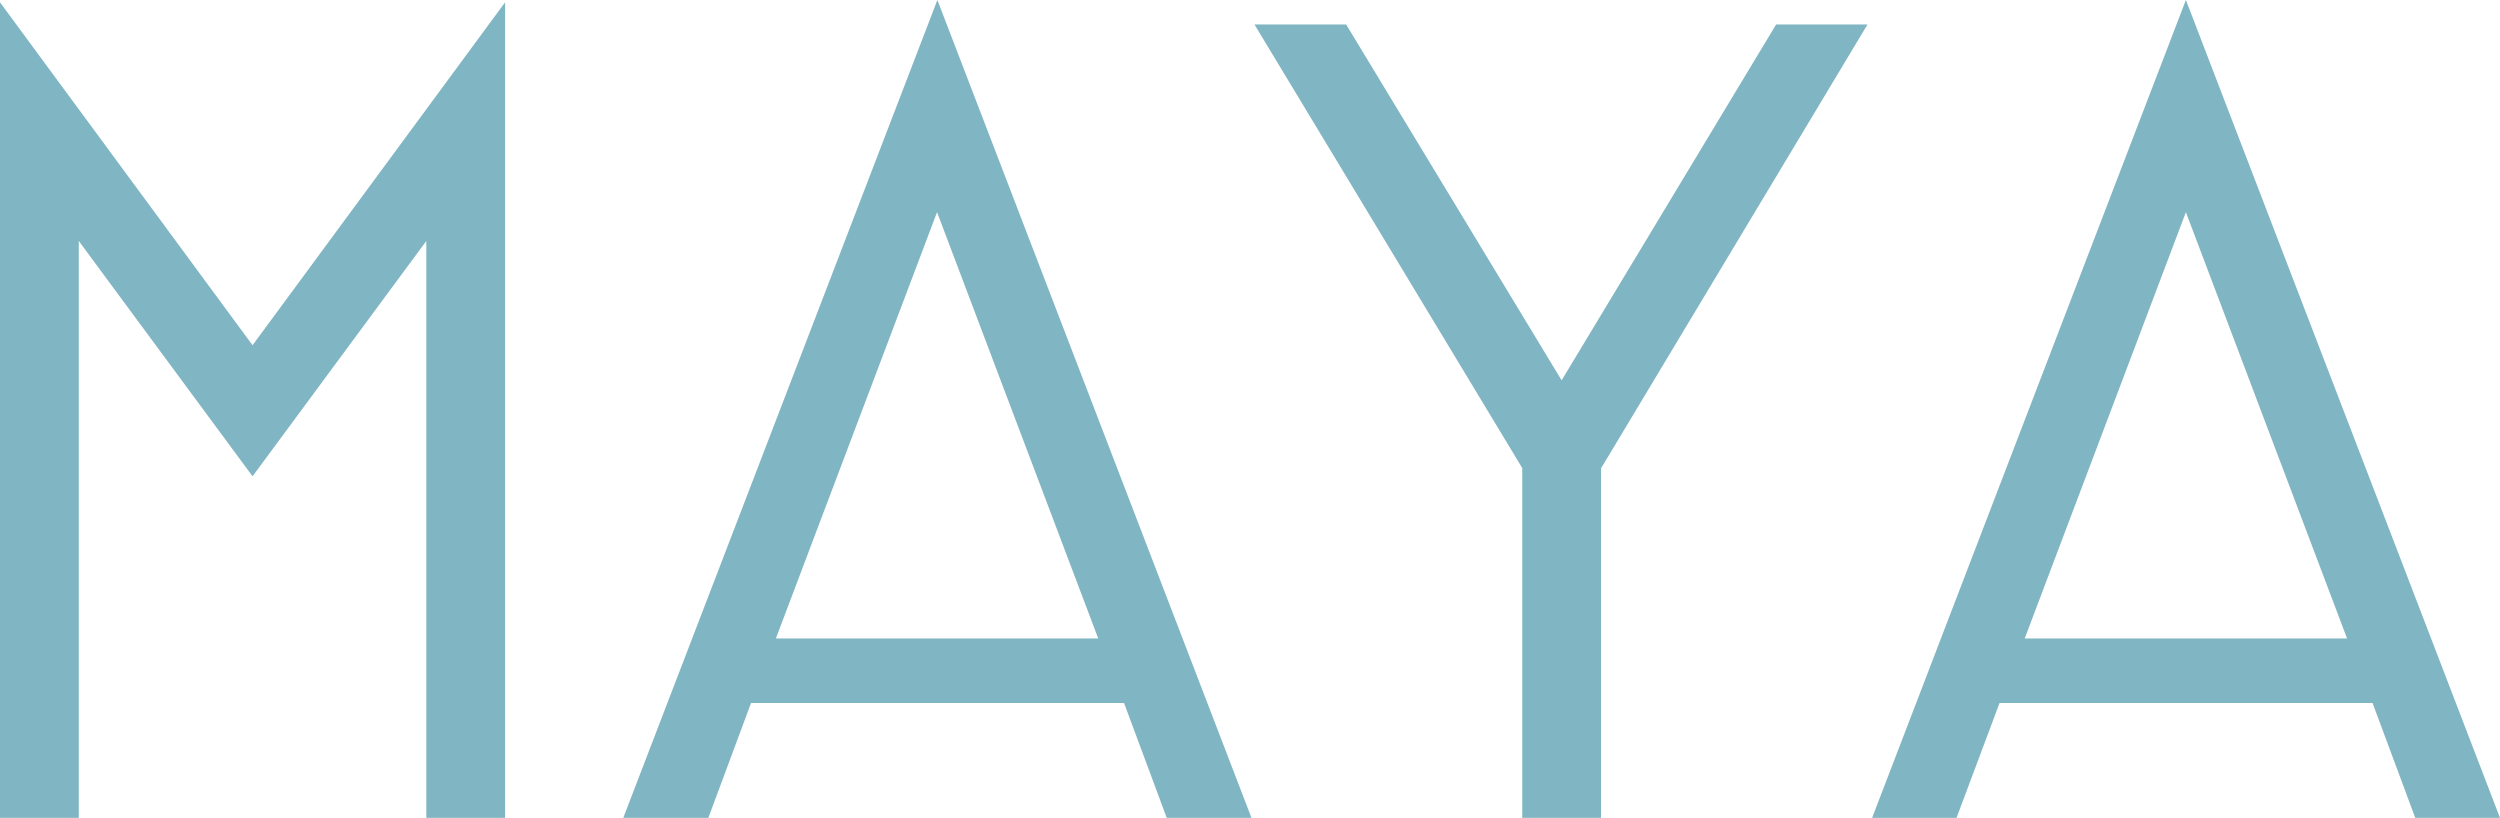 <?xml version="1.0" encoding="UTF-8"?>
<svg id="_レイヤー_2" data-name="レイヤー 2" xmlns="http://www.w3.org/2000/svg" viewBox="0 0 75.53 24.71">
  <defs>
    <style>
      .cls-1 {
        fill: #80b5c3;
        stroke-width: 0px;
      }
    </style>
  </defs>
  <g id="_さしかえ" data-name="さしかえ">
    <g id="instructor_name_5">
      <g>
        <path class="cls-1" d="M0,24.71V.07l7.63,10.36L15.26.07v24.64h-2.38V7.28l-5.25,7.11L2.38,7.28v17.43H0Z"/>
        <path class="cls-1" d="M18.83,24.71L28.32,0l9.49,24.71h-2.56l-1.29-3.47h-11.27l-1.29,3.47h-2.55ZM23.45,19.29h9.73l-4.87-12.88-4.87,12.88Z"/>
        <path class="cls-1" d="M45.99,24.71v-10.57L37.9.74h2.77l6.51,10.75L53.66.74h2.76l-8.05,13.41v10.57h-2.38Z"/>
        <path class="cls-1" d="M56.56,24.71L66.04,0l9.49,24.71h-2.56l-1.29-3.47h-11.27l-1.3,3.47h-2.55ZM61.18,19.29h9.73l-4.87-12.88-4.87,12.88Z"/>
      </g>
    </g>
  </g>
</svg>